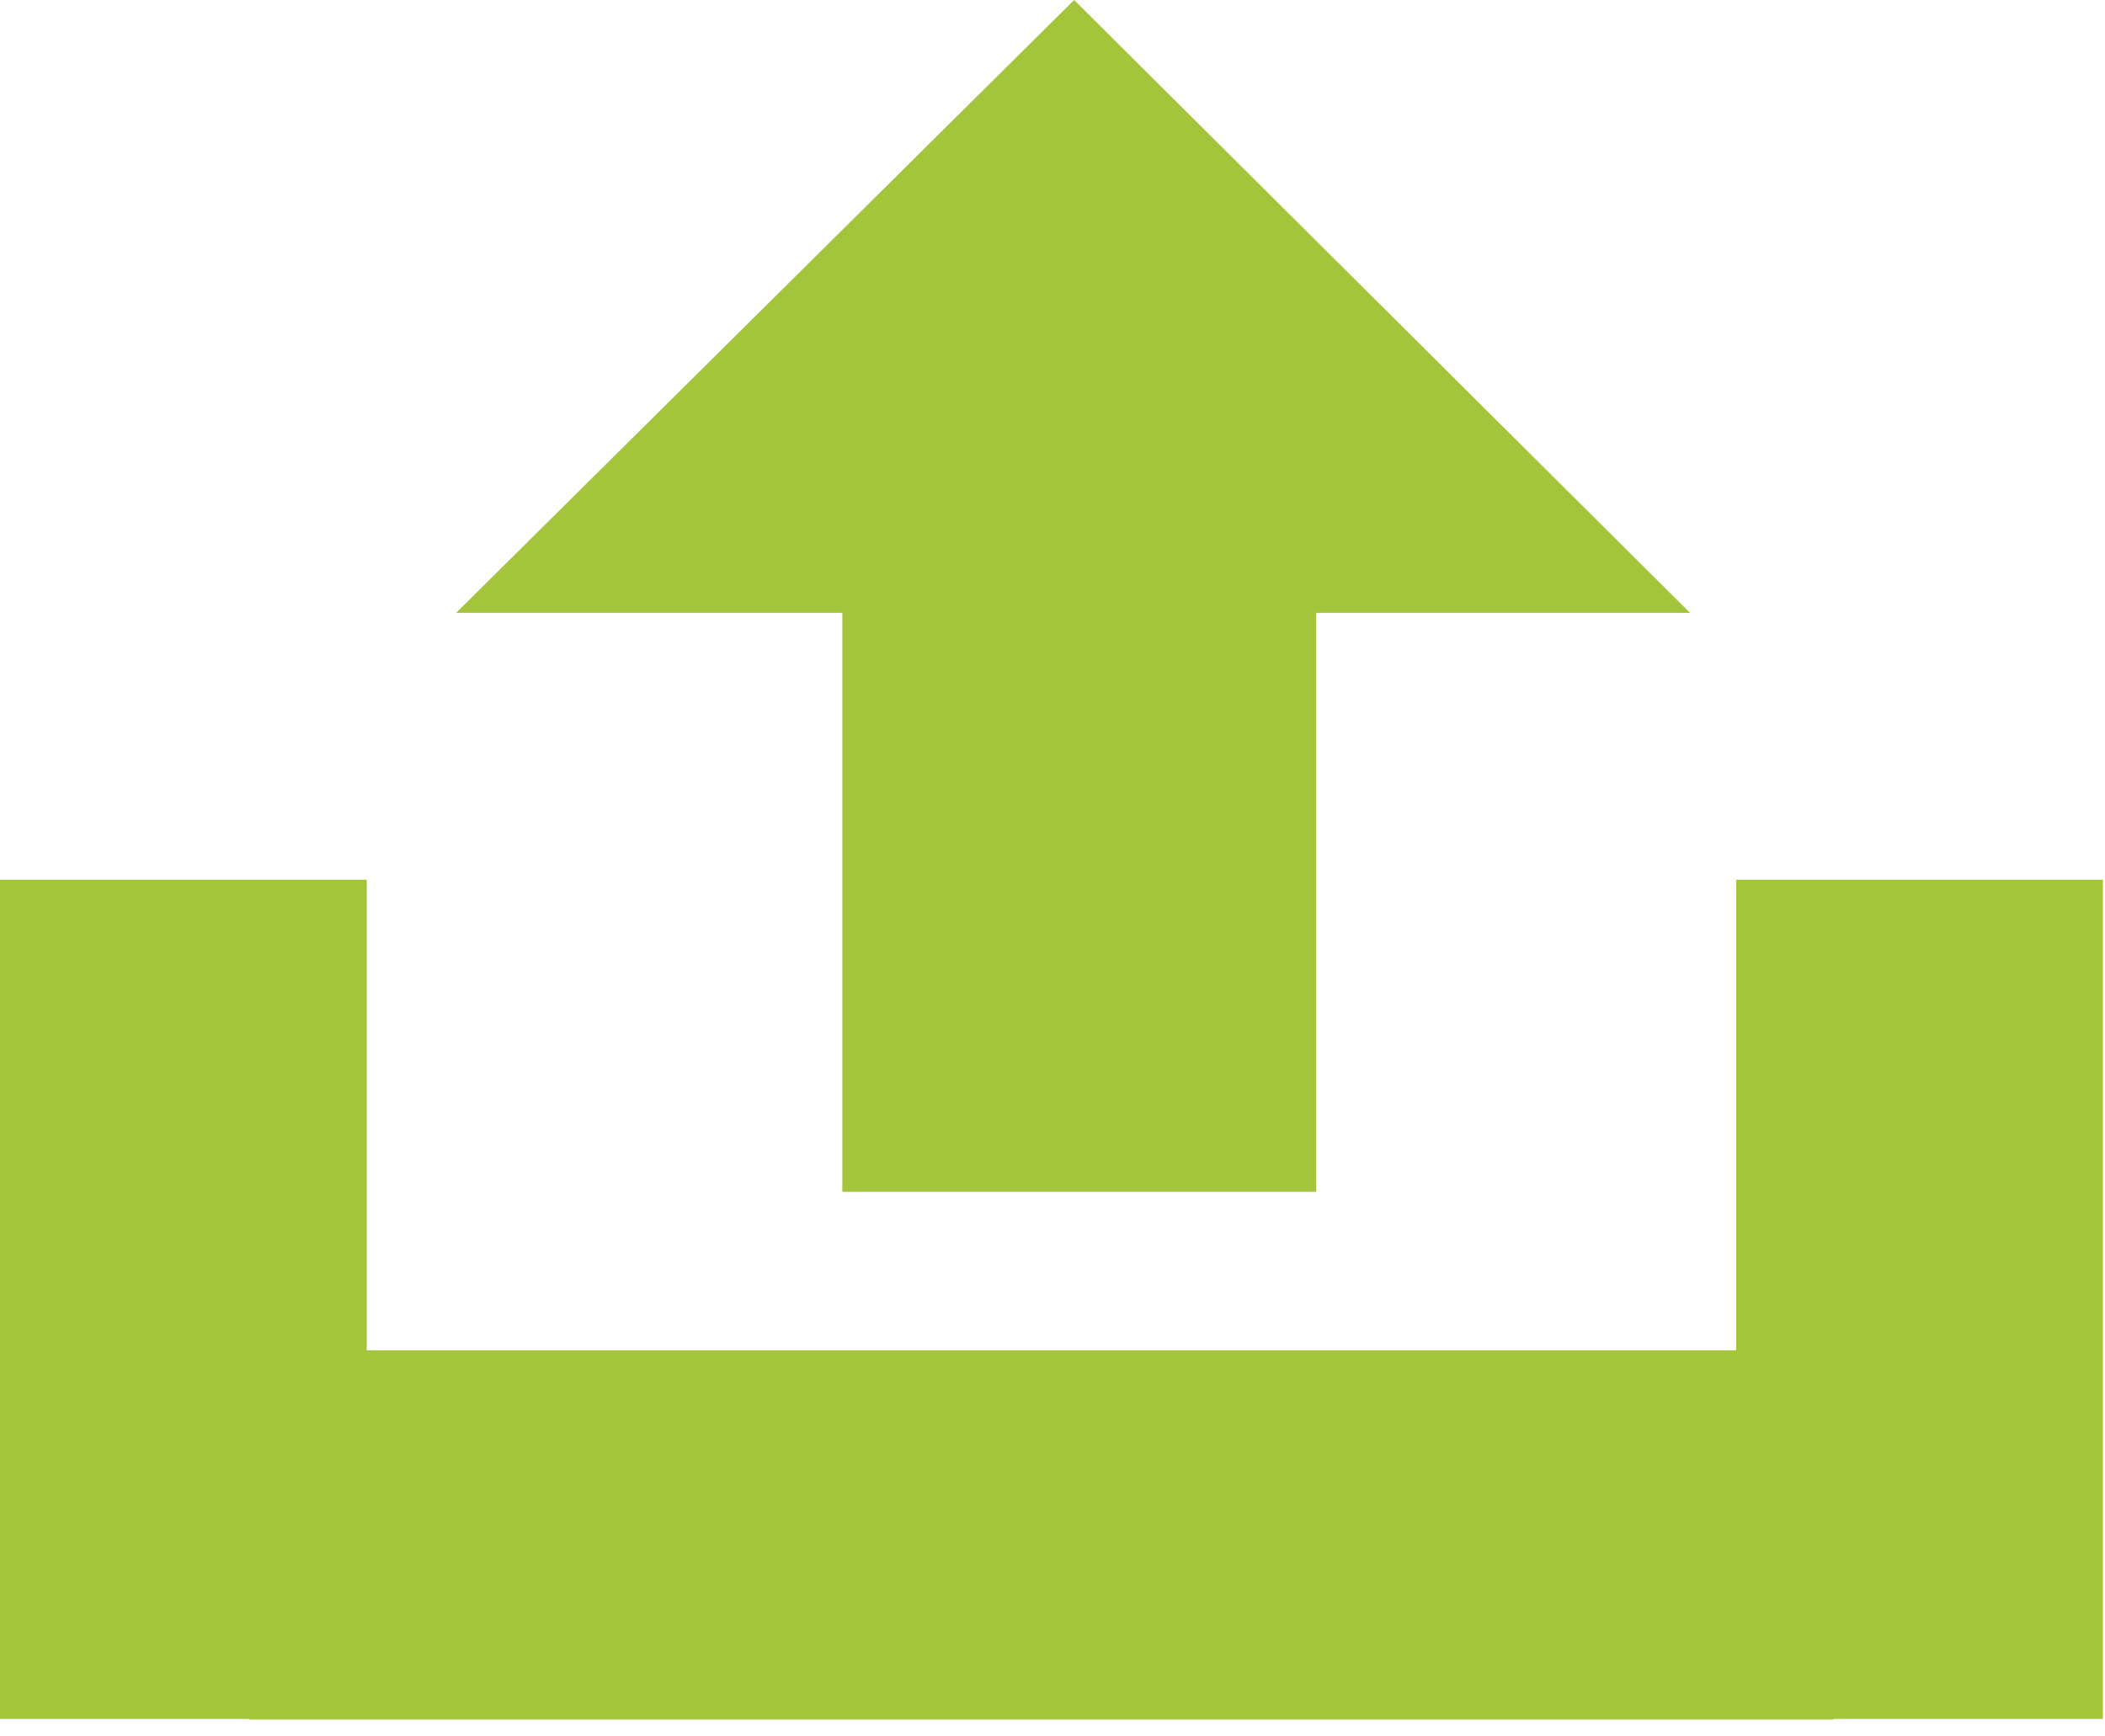 <?xml version="1.0" encoding="UTF-8" standalone="no"?>
<!DOCTYPE svg PUBLIC "-//W3C//DTD SVG 1.1//EN" "http://www.w3.org/Graphics/SVG/1.1/DTD/svg11.dtd">
<svg width="100%" height="100%" viewBox="0 0 40 33" version="1.1" xmlns="http://www.w3.org/2000/svg" xmlns:xlink="http://www.w3.org/1999/xlink" xml:space="preserve" xmlns:serif="http://www.serif.com/" style="fill-rule:evenodd;clip-rule:evenodd;stroke-linejoin:round;stroke-miterlimit:2;">
    <g transform="matrix(1,0,0,1,0,-0.333)">
        <rect x="16.006" y="11.121" width="9.005" height="11.862" style="fill:rgb(164,197,59);"/>
    </g>
    <g transform="matrix(1,0,0,1,32.991,-0.333)">
        <rect x="0" y="17.052" width="6.969" height="15.948" style="fill:rgb(164,197,59);"/>
    </g>
    <g transform="matrix(1,0,0,1,0,-0.333)">
        <rect x="0" y="17.052" width="6.969" height="15.948" style="fill:rgb(164,197,59);"/>
    </g>
    <g transform="matrix(4.321,0,0,0.44,4.732,18.159)">
        <rect x="0" y="17.052" width="6.969" height="15.948" style="fill:rgb(164,197,59);"/>
    </g>
    <g transform="matrix(1,0,0,0.972,0,0)">
        <path d="M32.114,11.982L8.668,11.982L20.411,0L32.114,11.982Z" style="fill:rgb(164,197,59);"/>
    </g>
</svg>
